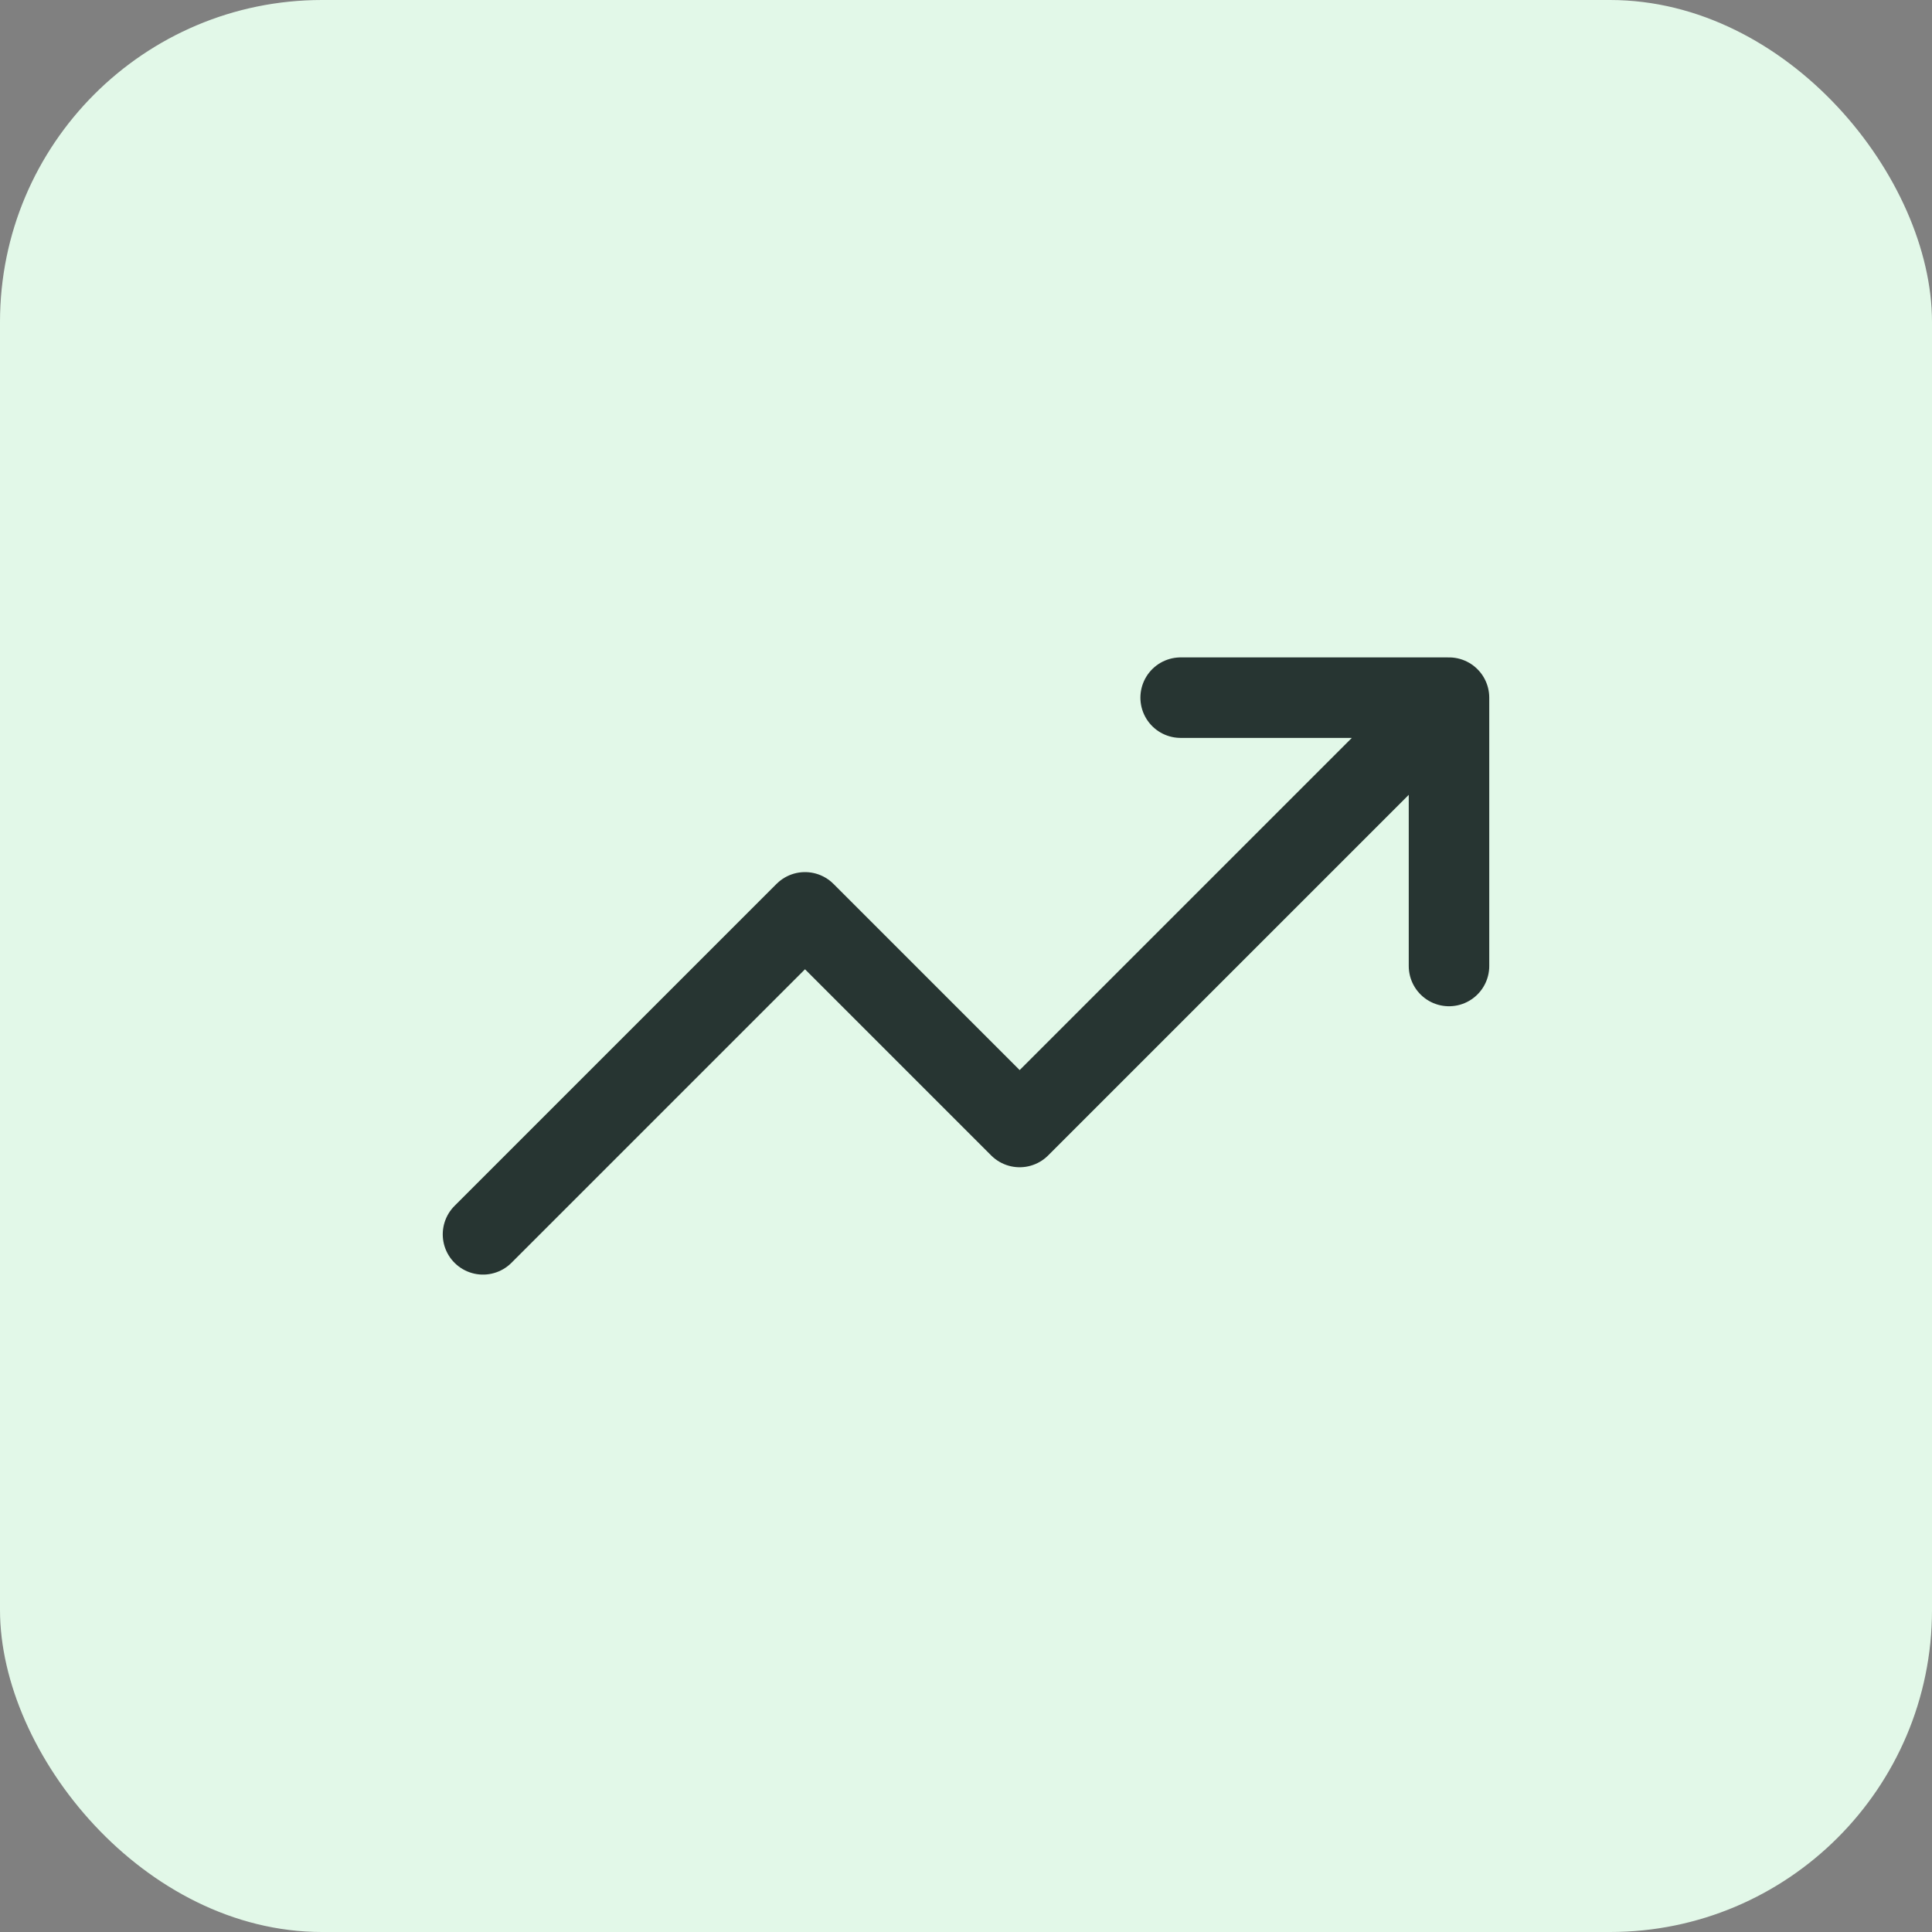<svg xmlns="http://www.w3.org/2000/svg" width="48" height="48" viewBox="0 0 48 48" fill="none"><rect x="0" y="0" width="48" height="48" fill="#808080" stroke="none"/><rect width="48" height="48" rx="8" fill="#E2F8E8"></rect><path d="M12 30.667L20 22.667L25.333 28L36 17.333M36 17.333V24M36 17.333H29.333" stroke="#273532" stroke-width="2" stroke-linecap="round" stroke-linejoin="round"></path></svg>